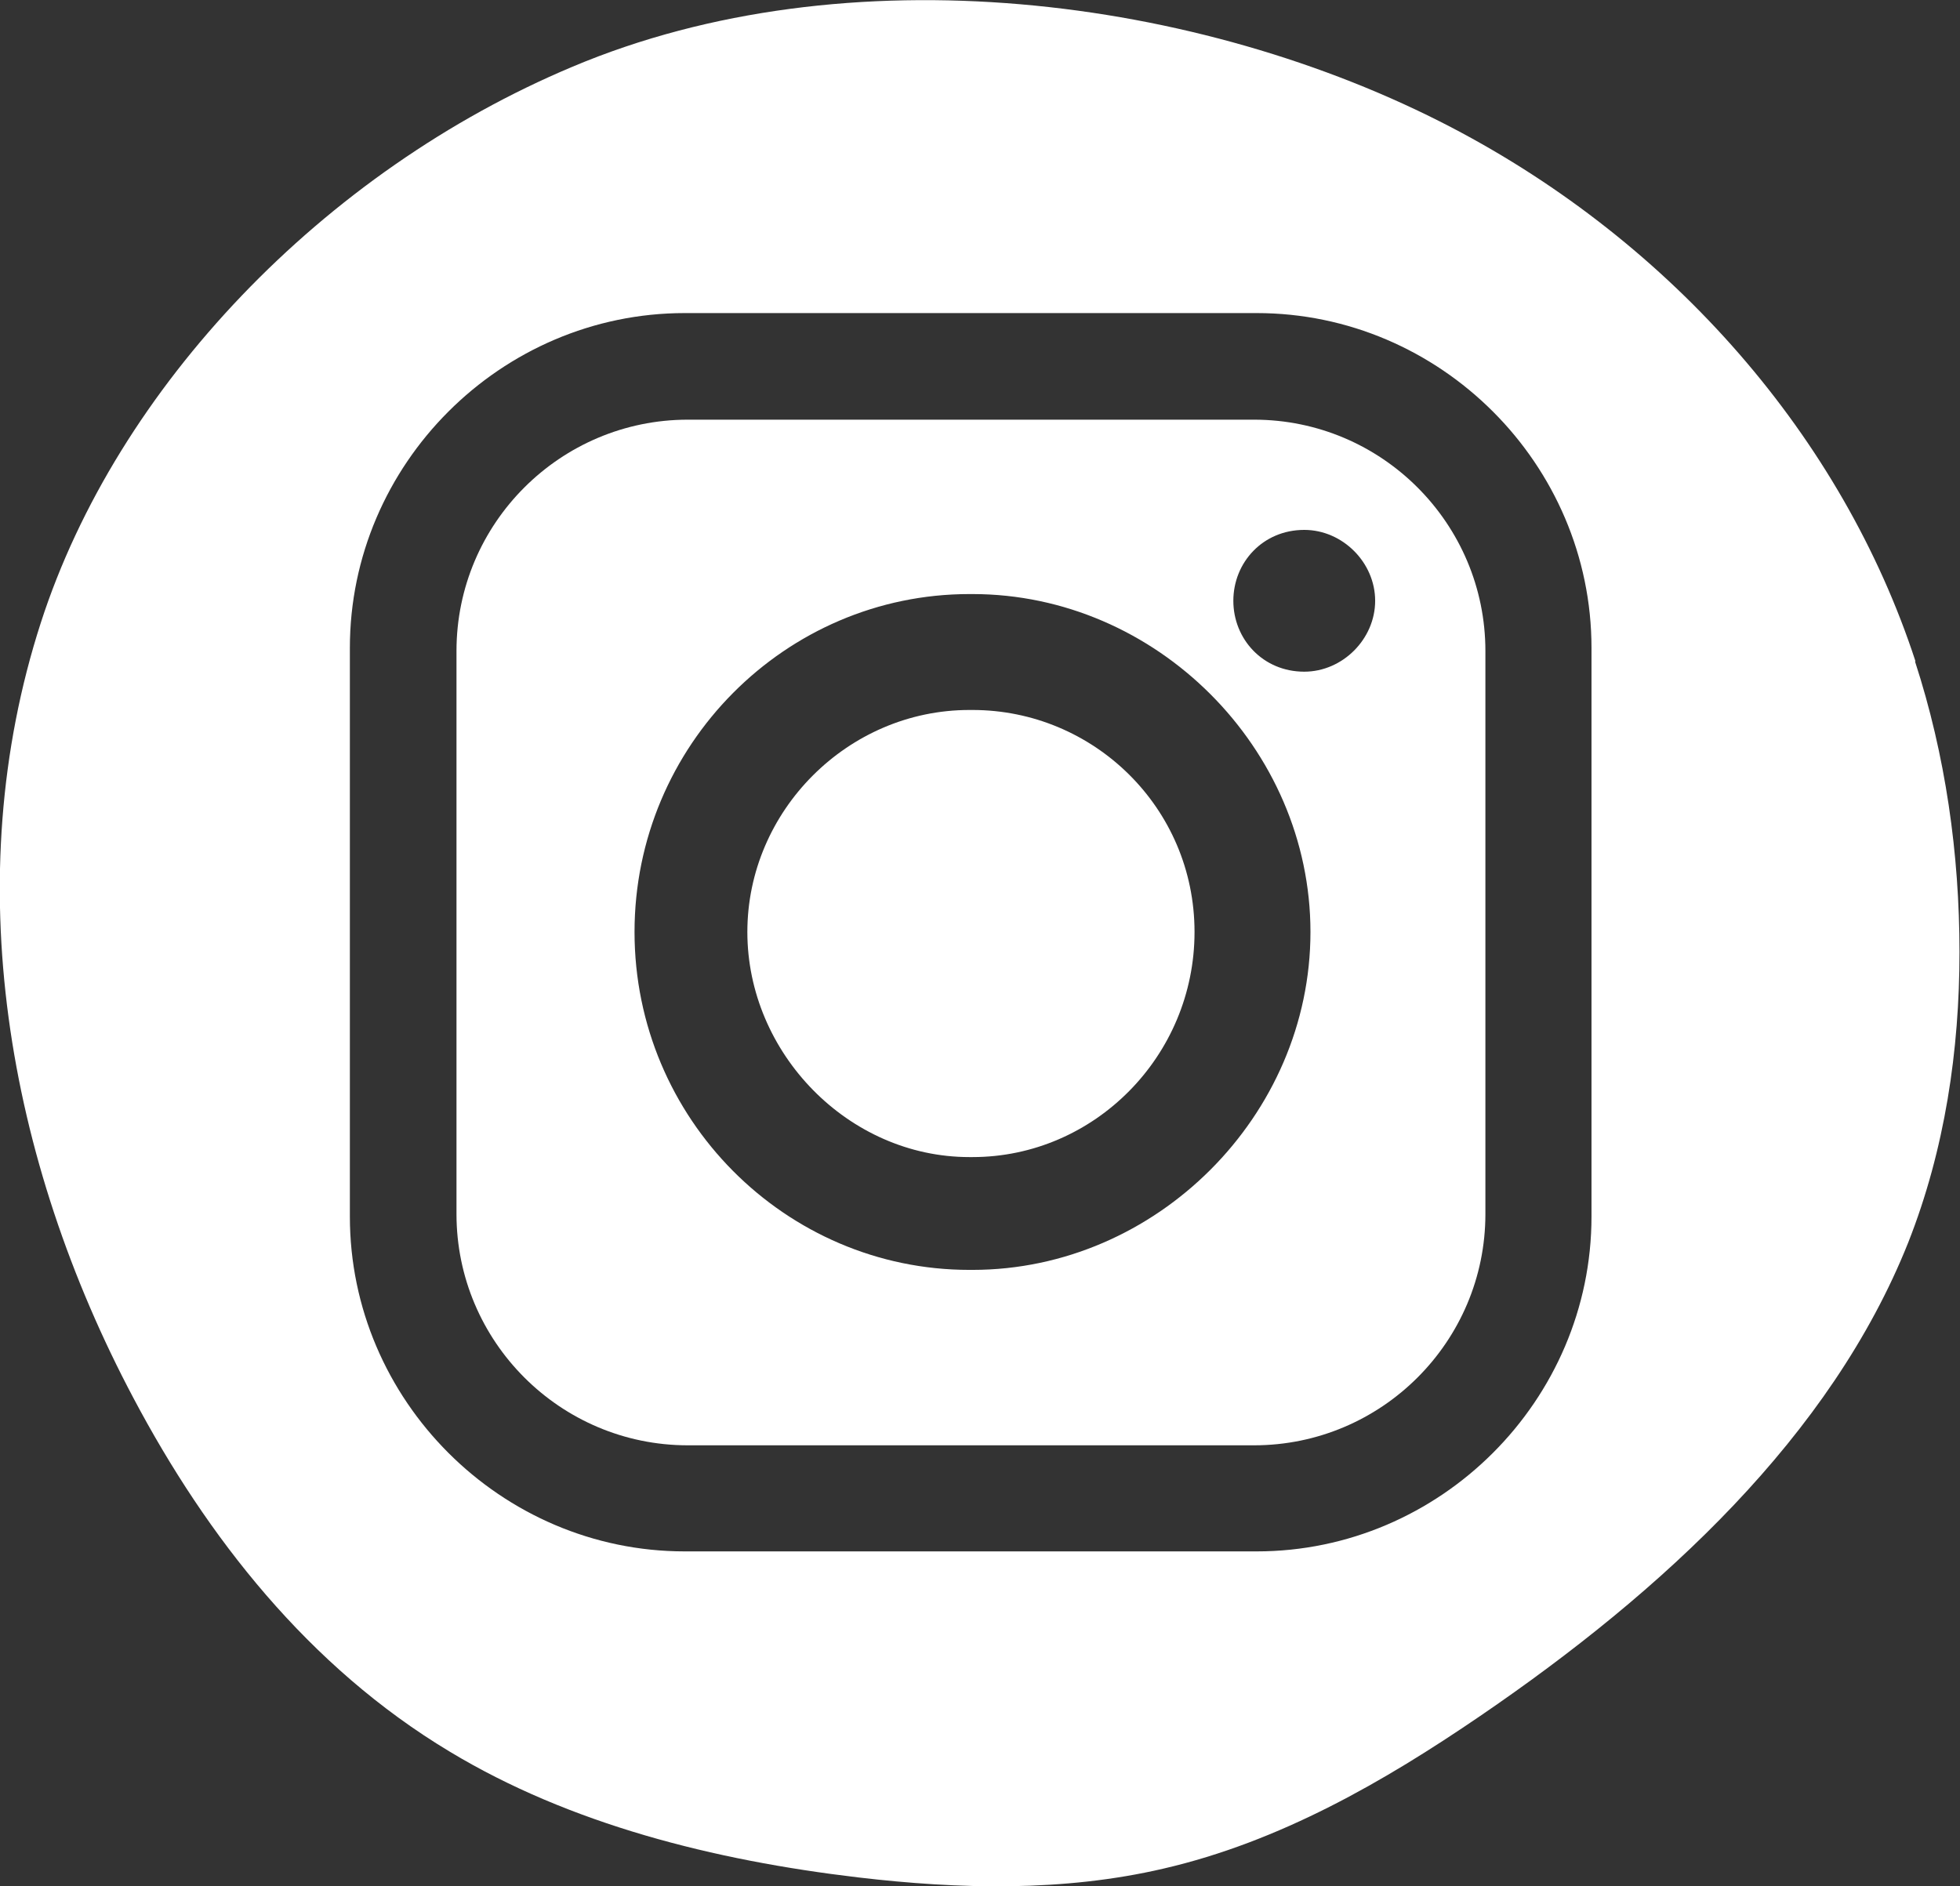 <svg viewBox="0 0 37.87 36.45" xmlns="http://www.w3.org/2000/svg"><rect x="0" y="0" width="37.87" height="36.45" fill="#333333" stroke="none"/><g fill="#fff"><path d="m24.23 8.11h-10.94c-2.46 0-4.47 2-4.47 4.47v10.88c0 2.46 2 4.47 4.47 4.47h10.94c2.46 0 4.47-2 4.47-4.47v-10.88c0-2.46-2-4.47-4.47-4.47zm-5.44 16.43h-.06c-3.55 0-6.47-2.92-6.47-6.53s2.92-6.53 6.47-6.53h.06c3.55 0 6.53 2.98 6.53 6.53s-2.98 6.53-6.53 6.53zm6.41-11.56c-.8 0-1.37-.63-1.37-1.37s.57-1.37 1.37-1.37c.74 0 1.37.63 1.37 1.37s-.63 1.37-1.37 1.37z"/><path d="m18.79 13.72h-.06c-2.35 0-4.29 1.95-4.29 4.29s1.95 4.35 4.29 4.35h.06c2.35 0 4.29-1.95 4.29-4.35s-1.95-4.29-4.29-4.29z"/><path d="m37.01 12.78c-1.41-4.32-4.68-8.08-8.97-10.32-4.87-2.54-11.67-3.41-16.98-1.17-4.81 2.02-8.8 6.19-10.27 10.74-1.61 4.98-.65 10.39 1.79 14.99 1.42 2.68 3.38 5.19 6.11 6.83 2.32 1.4 5.1 2.1 7.89 2.43 1.95.23 3.97.28 5.9-.17 2.25-.52 4.26-1.68 6.12-2.95 3.53-2.41 6.78-5.41 8.27-9.15.71-1.8.99-3.72.99-5.61 0-1.9-.27-3.81-.86-5.62zm-6.26 10.73c0 3.55-2.92 6.47-6.47 6.47h-11.05c-3.55 0-6.47-2.92-6.47-6.47v-10.99c0-3.55 2.92-6.47 6.47-6.47h11.05c3.55 0 6.47 2.92 6.47 6.47z"/></g></svg>
